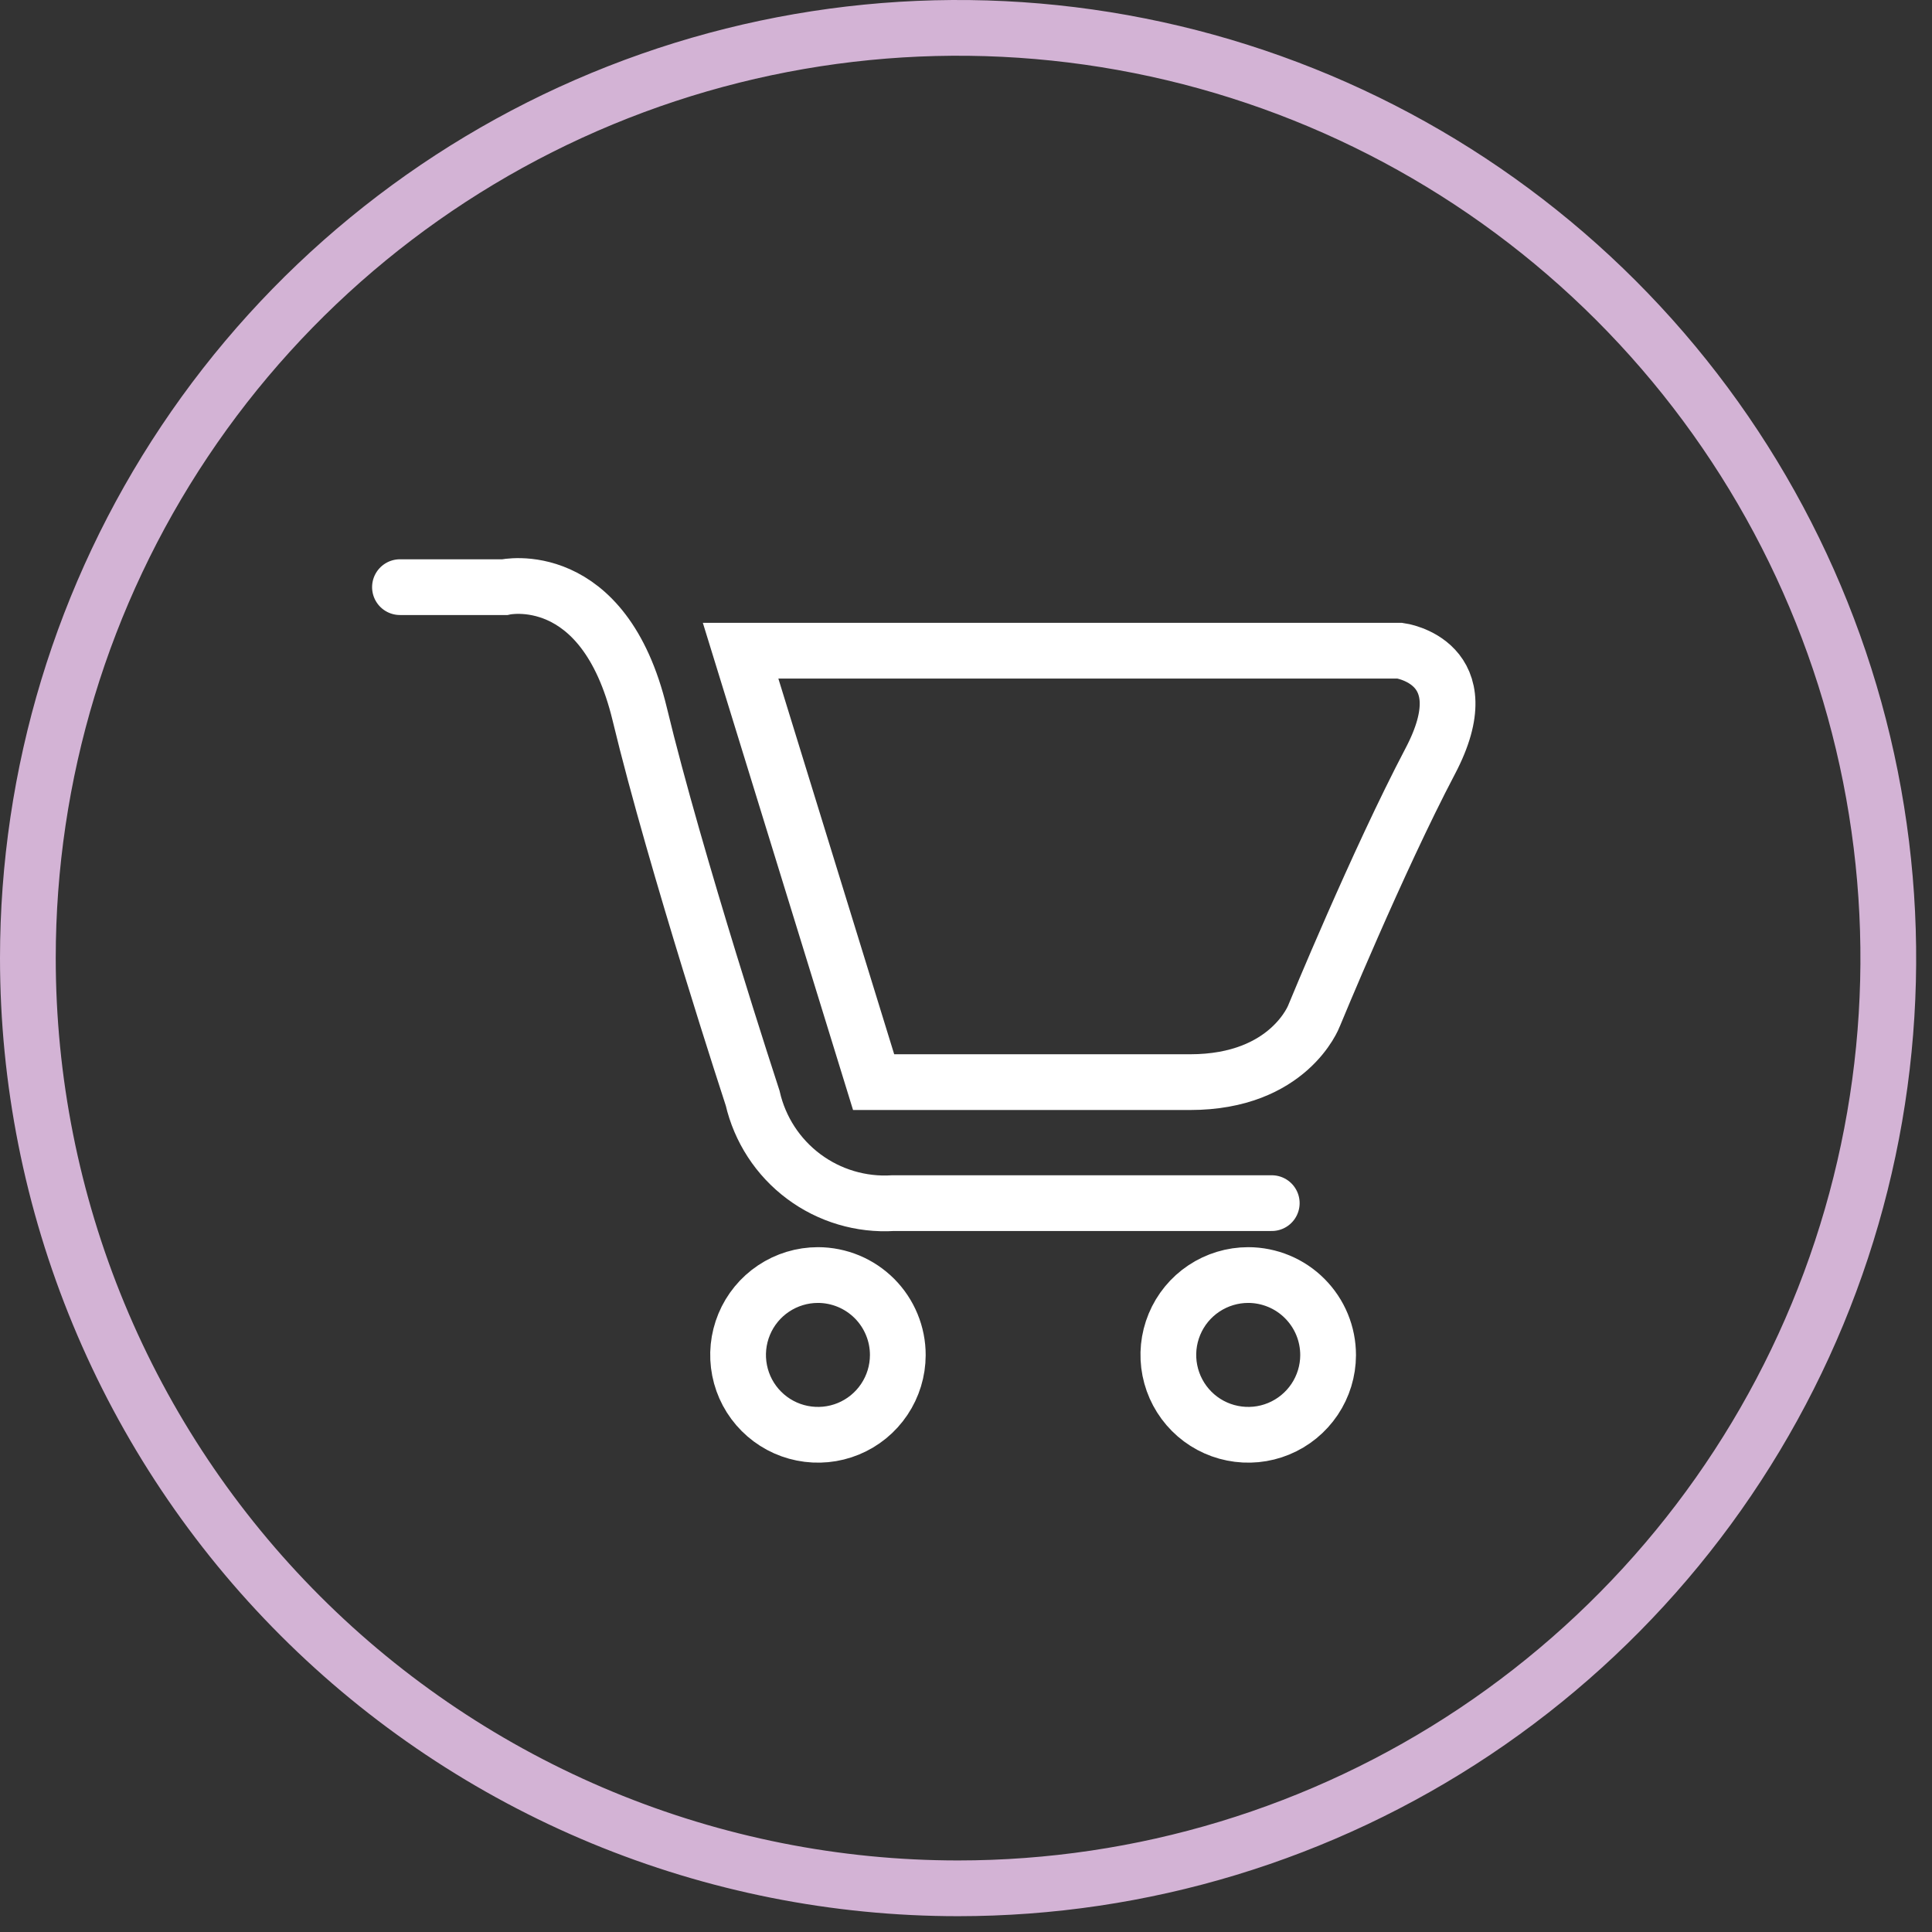 <svg width="54" height="54" viewBox="0 0 54 54" fill="none" xmlns="http://www.w3.org/2000/svg">
<rect x="0" y="0" width="54" height="54" fill="#333333" stroke="none"/>
<path d="M11.179 16.411H14.104C14.104 16.411 16.876 15.793 17.881 19.961C18.885 24.129 21.037 30.694 21.037 30.694C21.238 31.569 21.743 32.345 22.462 32.882C23.181 33.419 24.068 33.684 24.964 33.628H35.546M37.121 37.877C37.12 38.318 36.988 38.749 36.742 39.115C36.495 39.482 36.146 39.767 35.738 39.935C35.33 40.103 34.882 40.146 34.449 40.059C34.016 39.973 33.619 39.76 33.307 39.447C32.996 39.135 32.784 38.737 32.698 38.304C32.612 37.871 32.657 37.422 32.826 37.015C32.995 36.607 33.281 36.259 33.648 36.014C34.015 35.769 34.447 35.638 34.888 35.638C35.182 35.638 35.472 35.697 35.743 35.809C36.015 35.922 36.261 36.087 36.468 36.295C36.675 36.503 36.84 36.749 36.952 37.021C37.064 37.292 37.121 37.583 37.121 37.877V37.877ZM25.094 37.877C25.093 38.318 24.961 38.749 24.715 39.115C24.469 39.482 24.12 39.767 23.712 39.935C23.304 40.103 22.855 40.146 22.422 40.059C21.99 39.973 21.593 39.76 21.281 39.447C20.969 39.135 20.757 38.737 20.672 38.304C20.586 37.871 20.631 37.422 20.8 37.015C20.969 36.607 21.255 36.259 21.622 36.014C21.989 35.769 22.42 35.638 22.862 35.638C23.155 35.638 23.446 35.697 23.717 35.809C23.988 35.922 24.234 36.087 24.442 36.295C24.649 36.503 24.813 36.749 24.925 37.021C25.037 37.292 25.095 37.583 25.094 37.877V37.877ZM20.7 18.187H39.129C39.129 18.187 41.438 18.496 39.975 21.276C38.512 24.056 36.727 28.393 36.727 28.393C36.727 28.393 36.034 30.246 33.263 30.246H24.418L20.7 18.187Z" stroke="white" stroke-width="1.558" stroke-miterlimit="10" stroke-linecap="round"/>
<path d="M26.779 52.779C31.921 52.779 36.948 51.254 41.224 48.397C45.499 45.54 48.832 41.48 50.8 36.729C52.768 31.978 53.282 26.75 52.279 21.707C51.276 16.663 48.8 12.031 45.164 8.394C41.528 4.758 36.895 2.282 31.852 1.279C26.808 0.275 21.581 0.79 16.83 2.758C12.079 4.726 8.018 8.058 5.161 12.334C2.304 16.609 0.779 21.636 0.779 26.778C0.779 30.193 1.451 33.574 2.758 36.728C4.064 39.883 5.98 42.749 8.394 45.163C10.808 47.578 13.675 49.493 16.829 50.8C19.983 52.106 23.364 52.779 26.779 52.779V52.779Z" stroke="#D3B3D5" stroke-width="1.558"/>
</svg>
